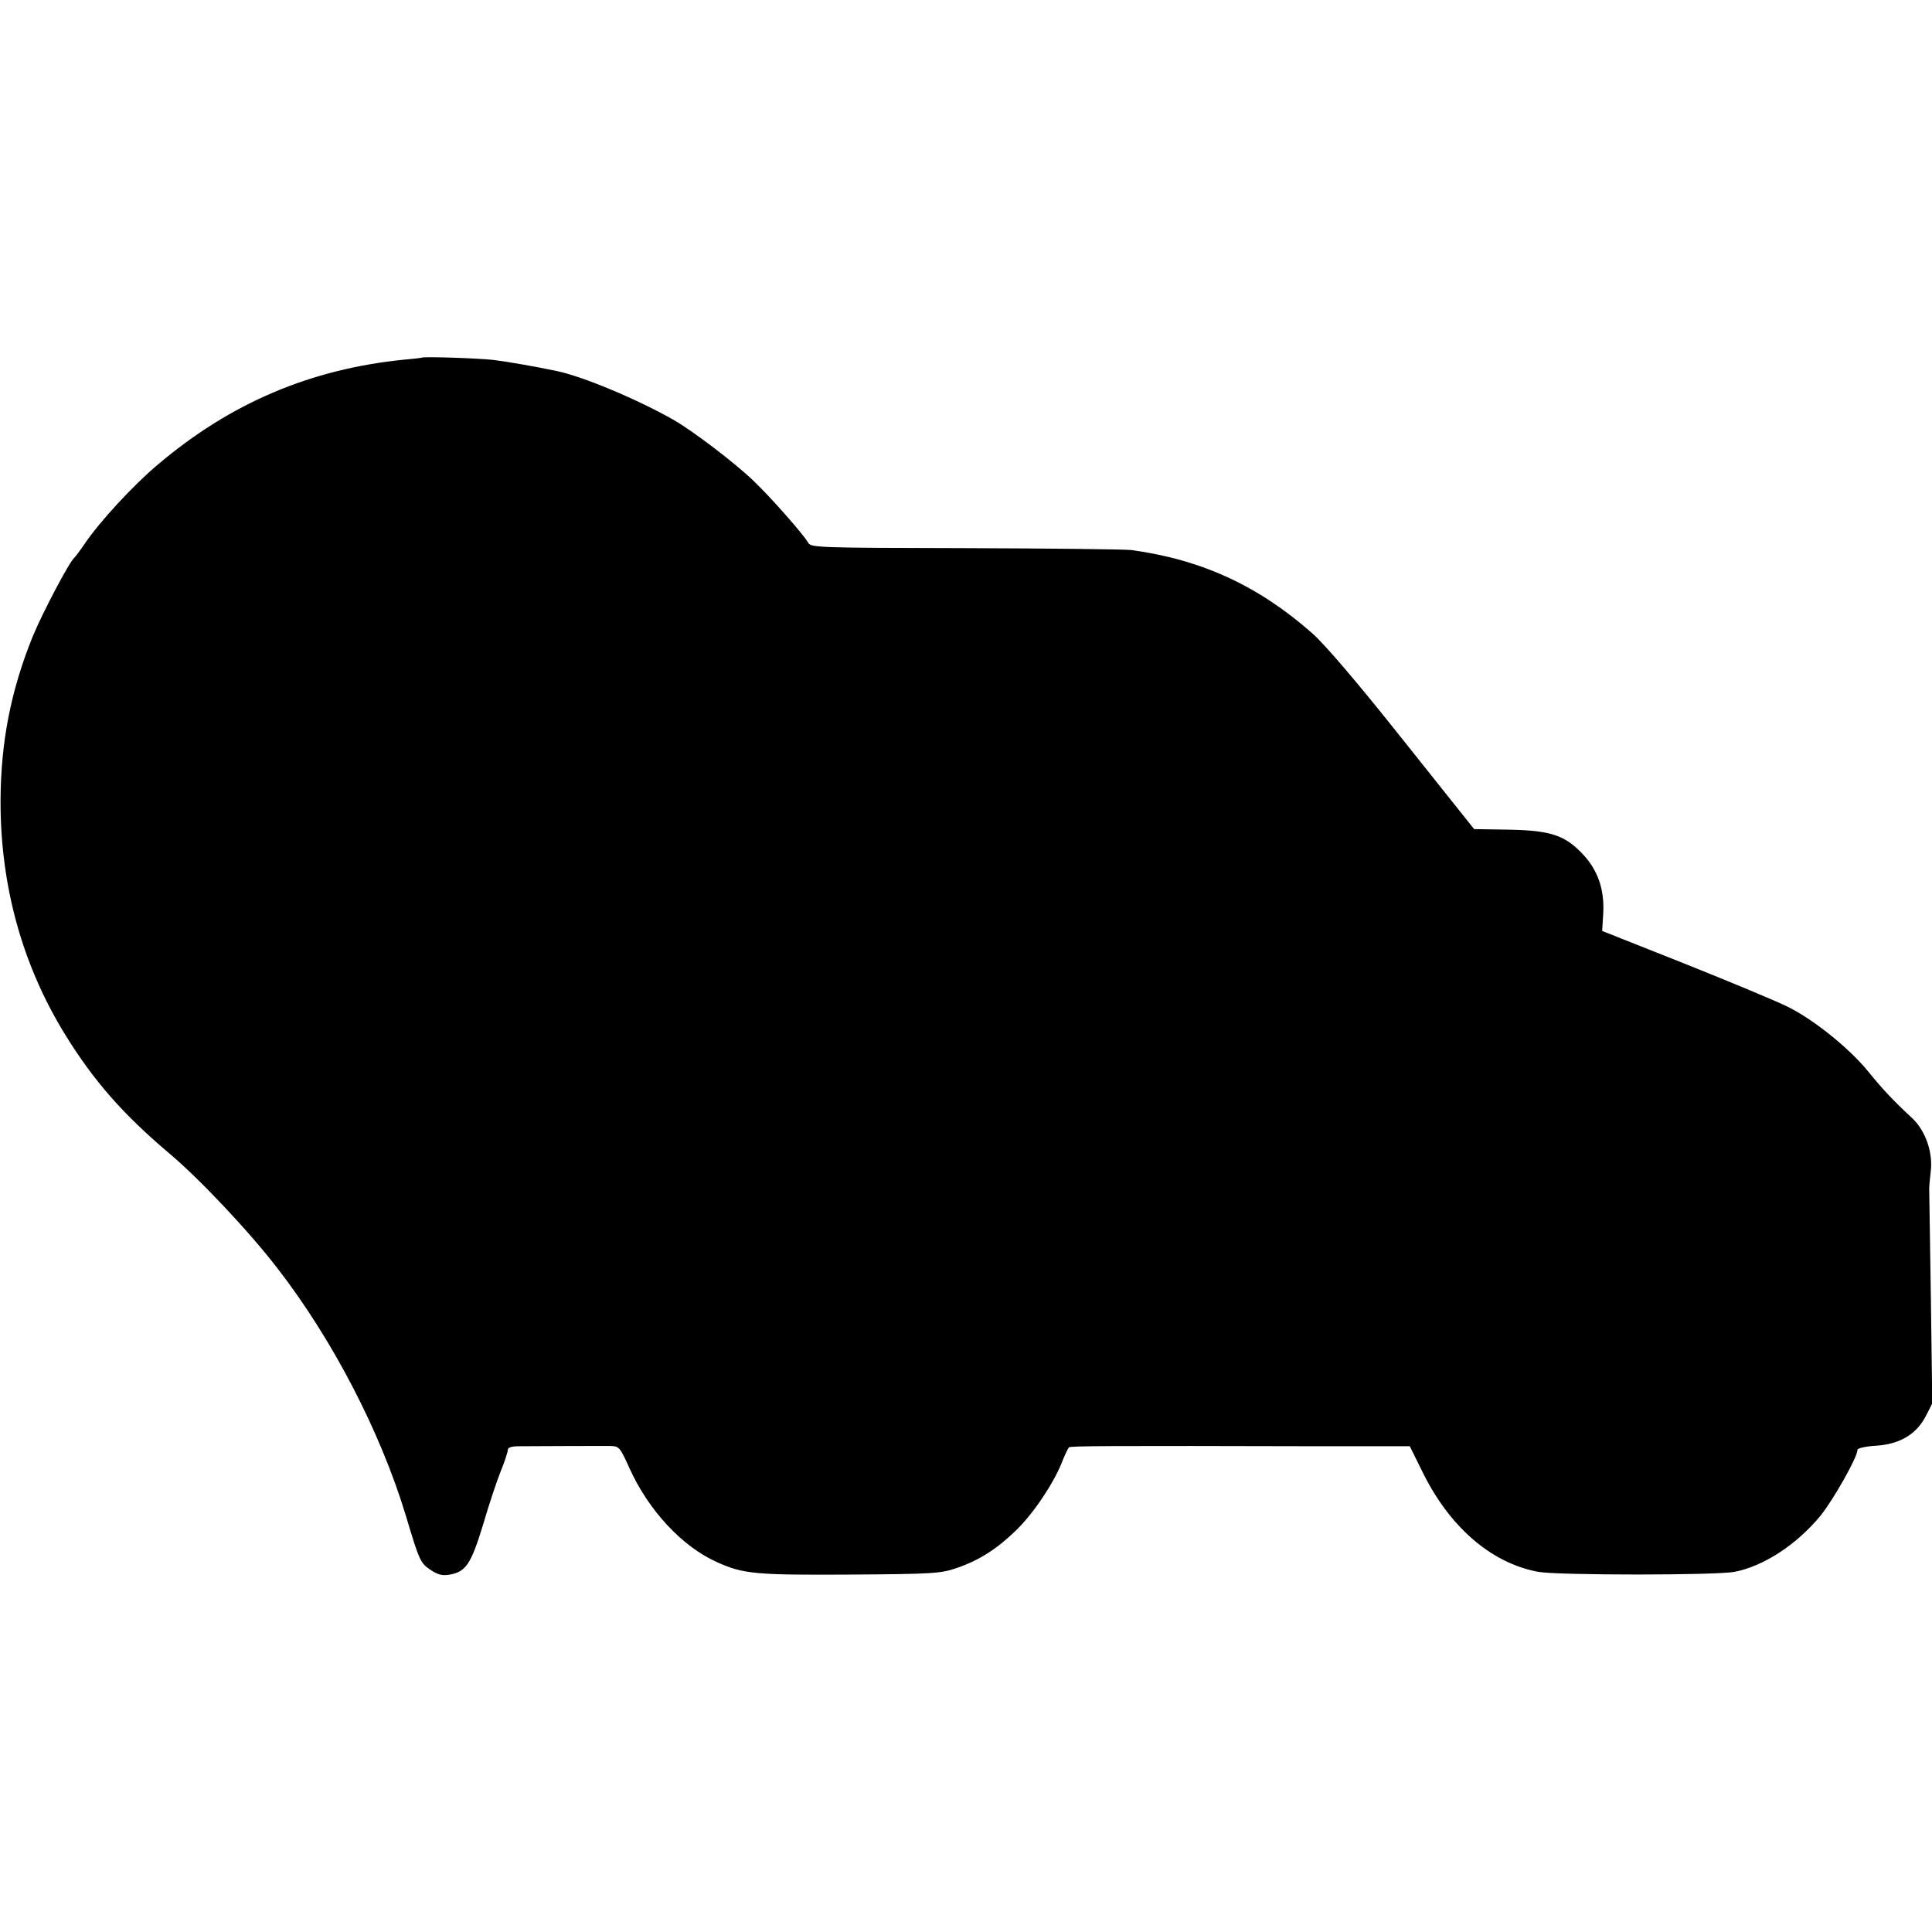 <?xml version="1.0" standalone="no"?>
<!DOCTYPE svg PUBLIC "-//W3C//DTD SVG 20010904//EN"
 "http://www.w3.org/TR/2001/REC-SVG-20010904/DTD/svg10.dtd">
<svg version="1.0" xmlns="http://www.w3.org/2000/svg"
 width="700pt" height="700pt" viewBox="0 0 700 700"
 preserveAspectRatio="xMidYMid meet">
<g transform="translate(0,700) scale(0.1,-0.1)"
fill="#000000" stroke="none">
<path d="M1527 5704 c-1 -1 -29 -4 -62 -7 -340 -34 -630 -157 -894 -381 -87
-73 -210 -206 -264 -286 -17 -25 -34 -47 -37 -50 -18 -14 -115 -198 -151 -285
-79 -195 -116 -381 -117 -595 -1 -307 78 -596 235 -850 103 -167 209 -287 374
-427 109 -91 292 -285 394 -418 200 -258 373 -592 465 -895 50 -167 53 -173
90 -198 27 -18 43 -22 70 -17 58 10 77 39 120 180 21 72 50 159 64 194 15 36
26 71 26 78 0 9 14 13 43 13 109 1 295 1 327 1 34 -1 36 -4 70 -79 69 -154
192 -286 318 -342 95 -43 140 -47 482 -45 303 2 329 4 387 24 79 27 144 68
212 134 62 59 135 167 167 245 11 29 24 55 27 58 5 5 131 6 919 4 l316 0 43
-87 c98 -203 250 -336 422 -368 70 -13 646 -13 712 0 104 20 224 98 310 202
47 58 135 213 135 240 0 6 31 13 69 15 86 6 145 42 179 108 l23 45 -5 375 c-3
206 -6 384 -6 395 -1 11 2 41 5 67 10 70 -18 151 -67 197 -66 61 -106 103
-161 171 -68 83 -196 186 -289 232 -40 20 -208 90 -373 156 l-300 119 4 66 c4
86 -20 155 -75 213 -64 68 -116 85 -266 88 l-127 2 -259 325 c-161 203 -284
347 -328 385 -194 171 -399 266 -654 301 -25 3 -296 6 -603 7 -540 1 -559 2
-569 20 -17 30 -136 165 -198 224 -70 67 -220 181 -290 221 -132 75 -328 157
-424 177 -71 15 -179 34 -229 40 -53 6 -254 13 -260 8z"/>
</g>
</svg>
